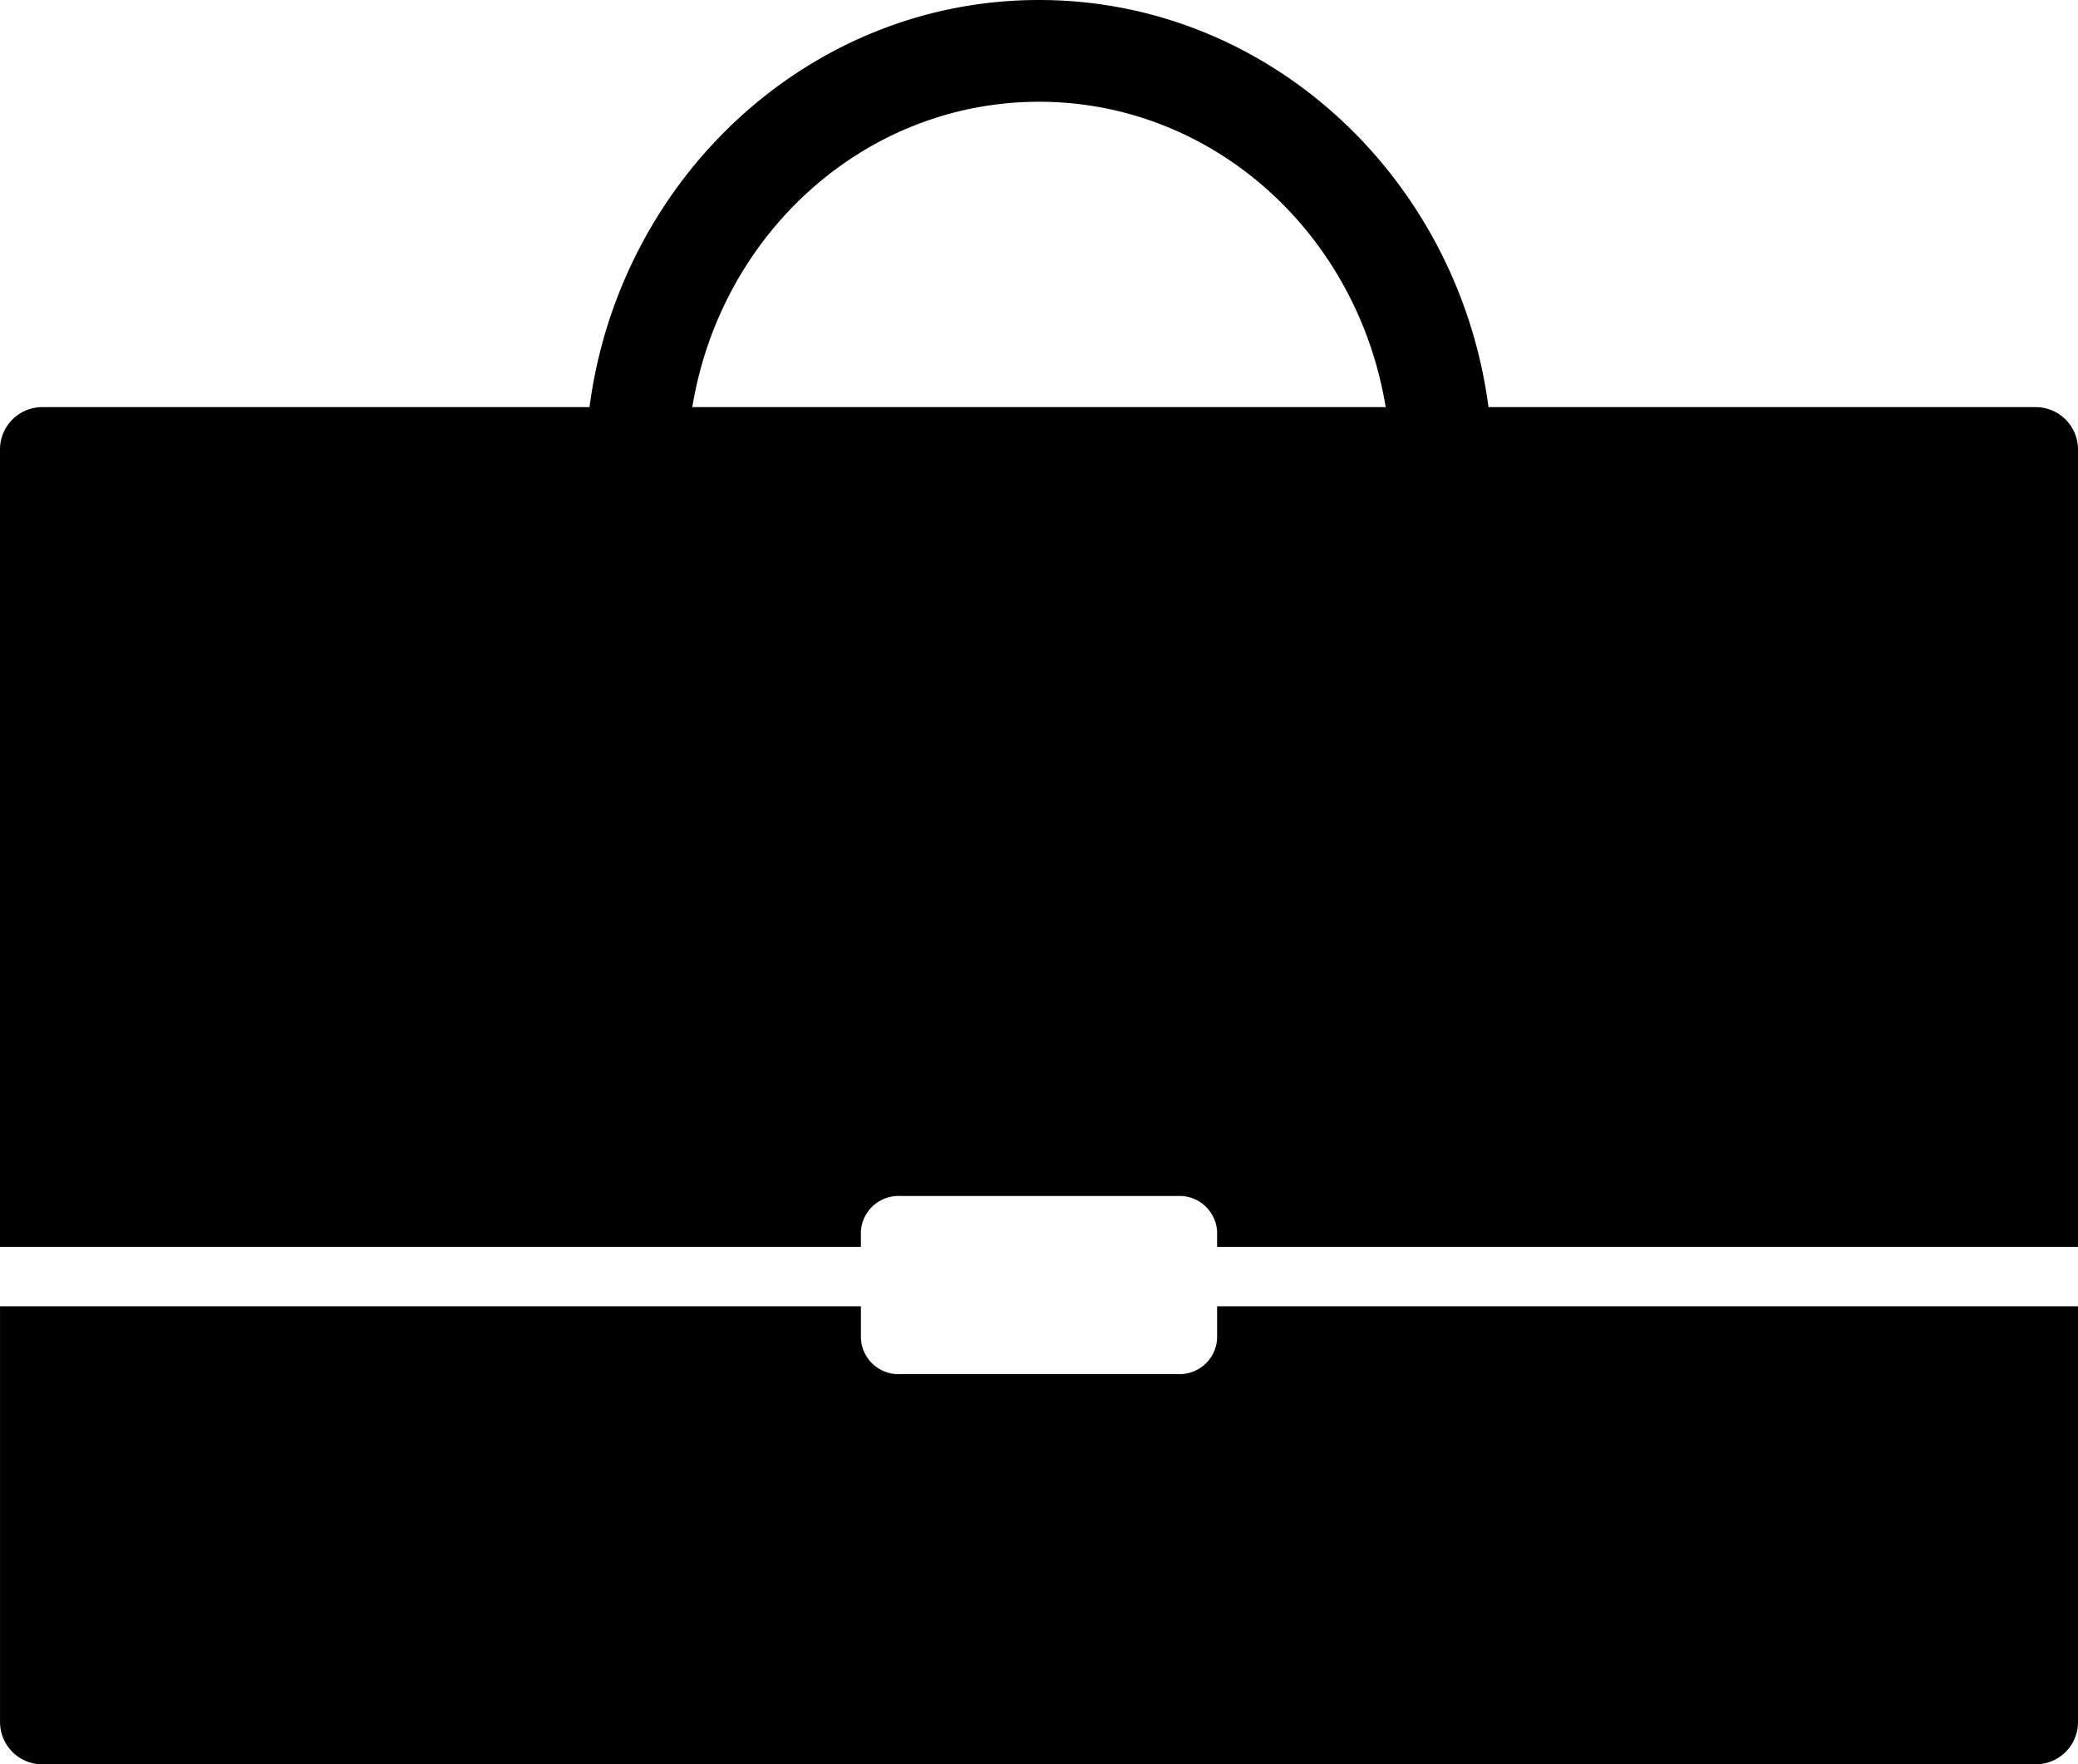 <svg xmlns="http://www.w3.org/2000/svg" width="200" height="169.793" viewBox="0 0 200 169.793"><path d="M112.835,264.265c-22.155,0-40.376,17.177-43.267,39.18H16.914a4.073,4.073,0,0,0-4.082,4.082v76.735H95.689v-1.47a3.625,3.625,0,0,1,3.809-3.428h26.668a3.625,3.625,0,0,1,3.809,3.428v1.47h82.857V307.527a4.073,4.073,0,0,0-4.082-4.082H156.094c-2.89-22-21.1-39.18-43.259-39.18Zm0,9.793c16.683,0,30.6,12.585,33.366,29.388H79.463C82.225,286.643,96.153,274.058,112.835,274.058Zm-100,115.918v40a4.073,4.073,0,0,0,4.082,4.082H208.751a4.073,4.073,0,0,0,4.082-4.082v-40H129.975v3.1a3.625,3.625,0,0,1-3.809,3.428H99.5a3.625,3.625,0,0,1-3.809-3.428v-3.1Z" transform="translate(-12.832 -264.265)"/></svg>